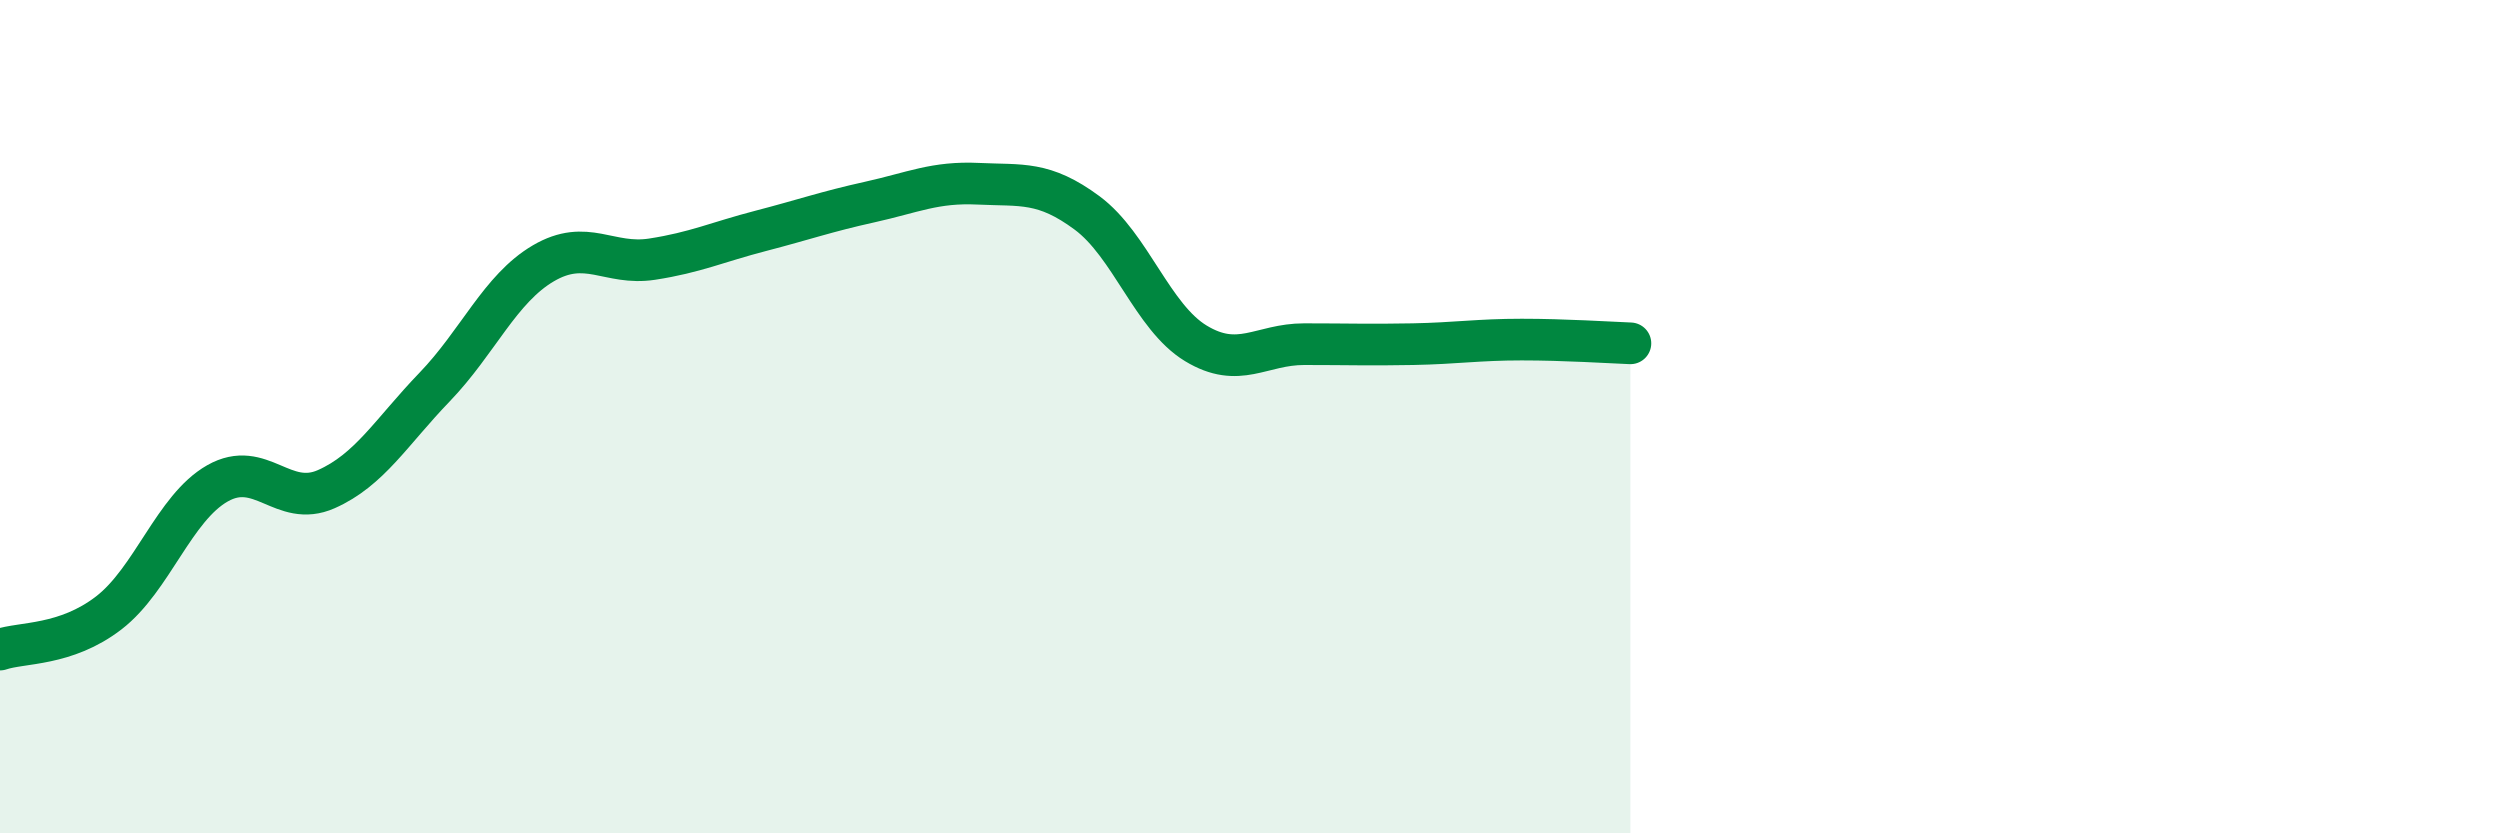 
    <svg width="60" height="20" viewBox="0 0 60 20" xmlns="http://www.w3.org/2000/svg">
      <path
        d="M 0,15.59 C 0.52,15.41 1.57,15.51 2.61,14.71 C 3.65,13.91 4.18,12.19 5.22,11.6 C 6.26,11.01 6.79,12.2 7.83,11.74 C 8.87,11.28 9.39,10.37 10.43,9.29 C 11.47,8.21 12,6.93 13.04,6.32 C 14.08,5.71 14.61,6.38 15.65,6.22 C 16.69,6.06 17.22,5.81 18.26,5.54 C 19.3,5.27 19.83,5.08 20.87,4.85 C 21.91,4.62 22.44,4.36 23.48,4.41 C 24.52,4.46 25.05,4.34 26.09,5.11 C 27.13,5.88 27.66,7.61 28.7,8.24 C 29.74,8.87 30.26,8.26 31.3,8.26 C 32.34,8.26 32.87,8.28 33.91,8.26 C 34.95,8.24 35.48,8.15 36.52,8.15 C 37.56,8.15 38.61,8.22 39.13,8.24L39.13 20L0 20Z"
        fill="#008740"
        opacity="0.1"
        stroke-linecap="round"
        stroke-linejoin="round"
      />
      <path
        d="M 0,15.59 C 0.52,15.41 1.57,15.51 2.61,14.71 C 3.65,13.91 4.18,12.19 5.22,11.6 C 6.26,11.01 6.79,12.2 7.83,11.74 C 8.87,11.28 9.39,10.37 10.43,9.29 C 11.47,8.21 12,6.93 13.04,6.32 C 14.08,5.71 14.61,6.38 15.65,6.22 C 16.69,6.06 17.22,5.81 18.26,5.54 C 19.3,5.27 19.83,5.08 20.87,4.85 C 21.91,4.62 22.44,4.36 23.48,4.41 C 24.52,4.46 25.05,4.34 26.09,5.11 C 27.13,5.88 27.66,7.61 28.7,8.24 C 29.74,8.87 30.26,8.26 31.3,8.26 C 32.34,8.26 32.87,8.28 33.91,8.26 C 34.95,8.24 35.48,8.15 36.52,8.15 C 37.56,8.15 38.61,8.22 39.13,8.24"
        stroke="#008740"
        stroke-width="1"
        fill="none"
        stroke-linecap="round"
        stroke-linejoin="round"
      />
    </svg>
  
